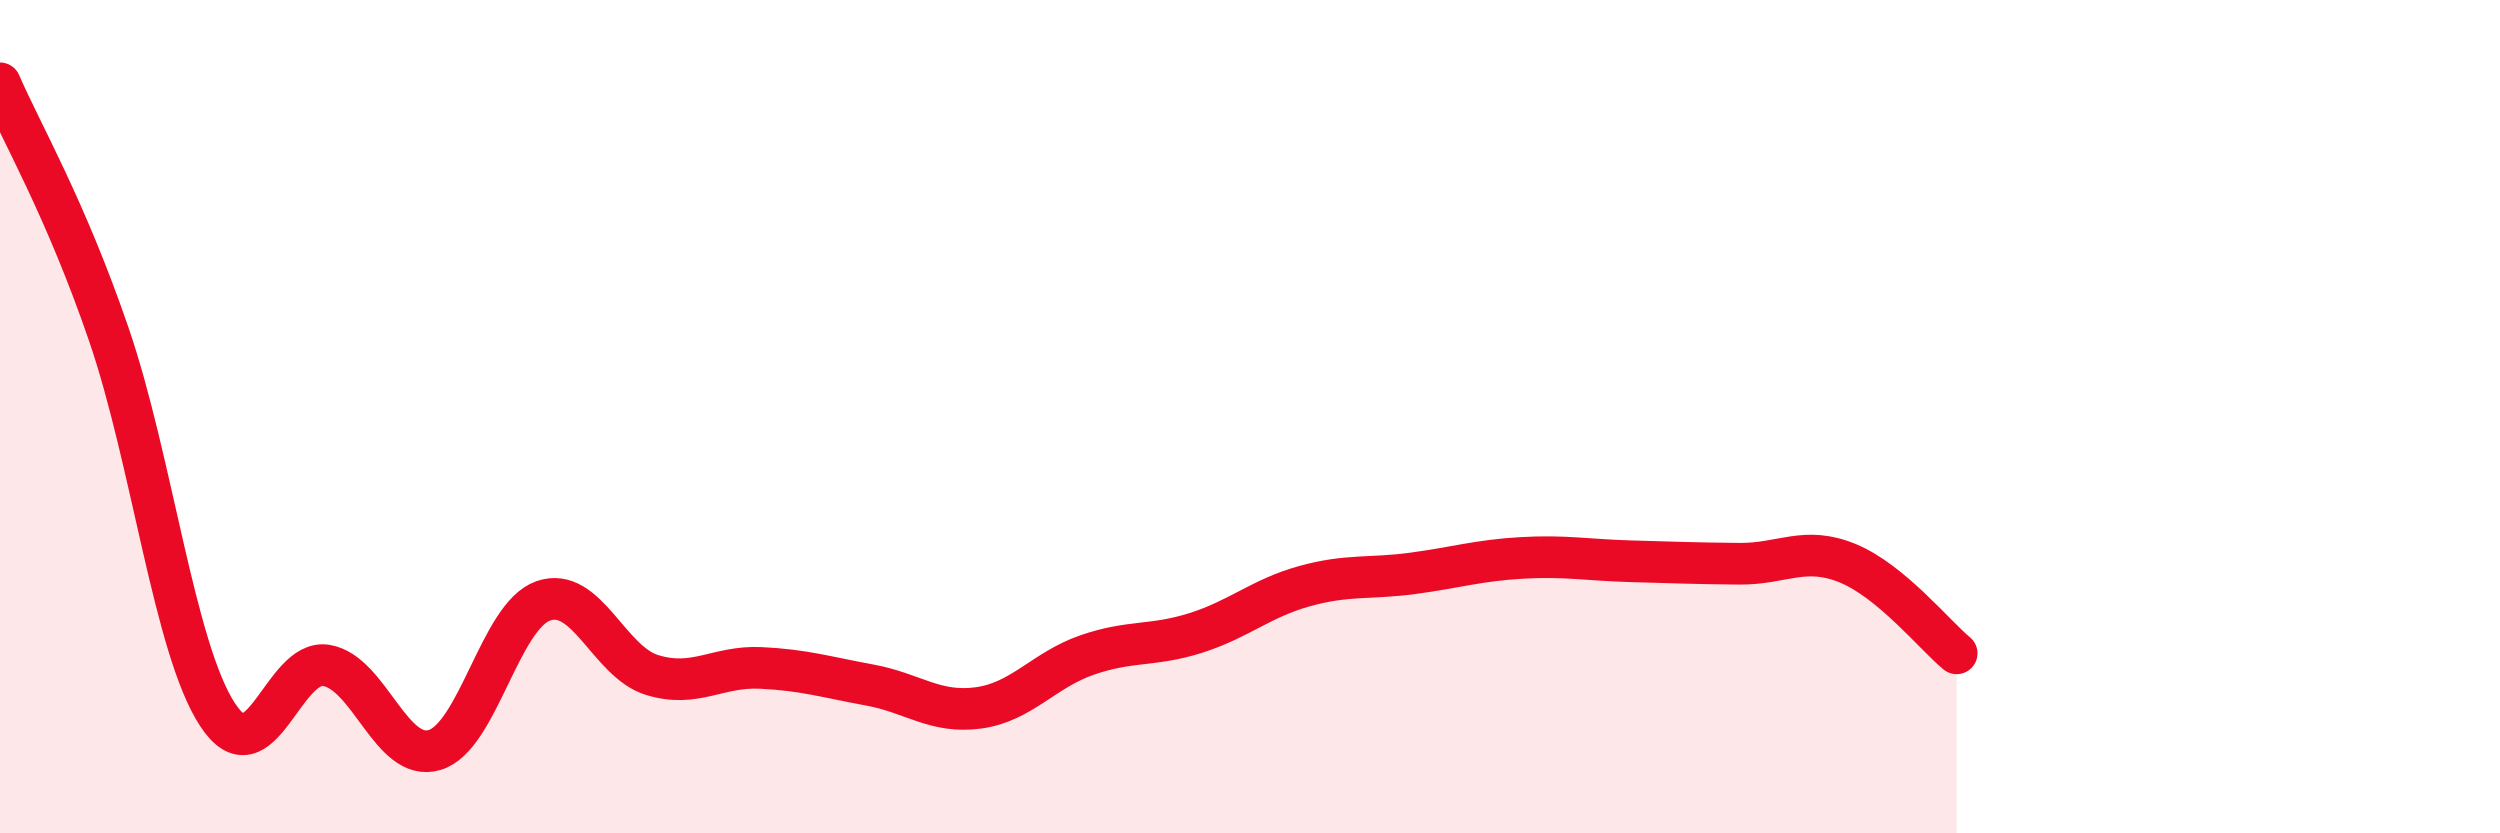 
    <svg width="60" height="20" viewBox="0 0 60 20" xmlns="http://www.w3.org/2000/svg">
      <path
        d="M 0,2 C 0.52,3.2 1.57,4.99 2.61,8.02 C 3.65,11.05 4.18,15.56 5.22,17.15 C 6.26,18.74 6.79,15.8 7.83,15.97 C 8.87,16.14 9.39,18.31 10.43,18 C 11.47,17.69 12,14.78 13.04,14.42 C 14.08,14.06 14.61,15.88 15.65,16.2 C 16.69,16.52 17.22,15.98 18.26,16.03 C 19.3,16.08 19.83,16.25 20.87,16.44 C 21.91,16.63 22.44,17.13 23.48,16.99 C 24.52,16.85 25.05,16.08 26.09,15.72 C 27.13,15.36 27.66,15.52 28.7,15.19 C 29.74,14.86 30.26,14.36 31.3,14.07 C 32.34,13.78 32.87,13.9 33.91,13.76 C 34.95,13.62 35.48,13.45 36.52,13.39 C 37.56,13.33 38.09,13.44 39.13,13.47 C 40.17,13.5 40.7,13.52 41.74,13.53 C 42.78,13.54 43.31,13.09 44.35,13.52 C 45.39,13.95 46.44,15.25 46.96,15.68L46.96 20L0 20Z"
        fill="#EB0A25"
        opacity="0.1"
        stroke-linecap="round"
        stroke-linejoin="round"
      />
      <path
        d="M 0,2 C 0.52,3.2 1.57,4.99 2.61,8.02 C 3.65,11.05 4.18,15.56 5.22,17.15 C 6.26,18.74 6.79,15.8 7.83,15.97 C 8.87,16.14 9.39,18.31 10.43,18 C 11.47,17.69 12,14.78 13.04,14.42 C 14.08,14.06 14.61,15.88 15.65,16.2 C 16.69,16.52 17.22,15.98 18.26,16.03 C 19.3,16.08 19.83,16.25 20.87,16.44 C 21.91,16.63 22.44,17.13 23.48,16.99 C 24.52,16.85 25.05,16.08 26.09,15.72 C 27.13,15.36 27.66,15.52 28.7,15.19 C 29.74,14.86 30.26,14.36 31.3,14.07 C 32.34,13.78 32.87,13.9 33.91,13.76 C 34.95,13.62 35.48,13.45 36.52,13.39 C 37.56,13.33 38.09,13.44 39.13,13.47 C 40.17,13.5 40.7,13.52 41.74,13.53 C 42.78,13.54 43.31,13.09 44.35,13.52 C 45.39,13.95 46.44,15.25 46.96,15.68"
        stroke="#EB0A25"
        stroke-width="1"
        fill="none"
        stroke-linecap="round"
        stroke-linejoin="round"
      />
    </svg>
  